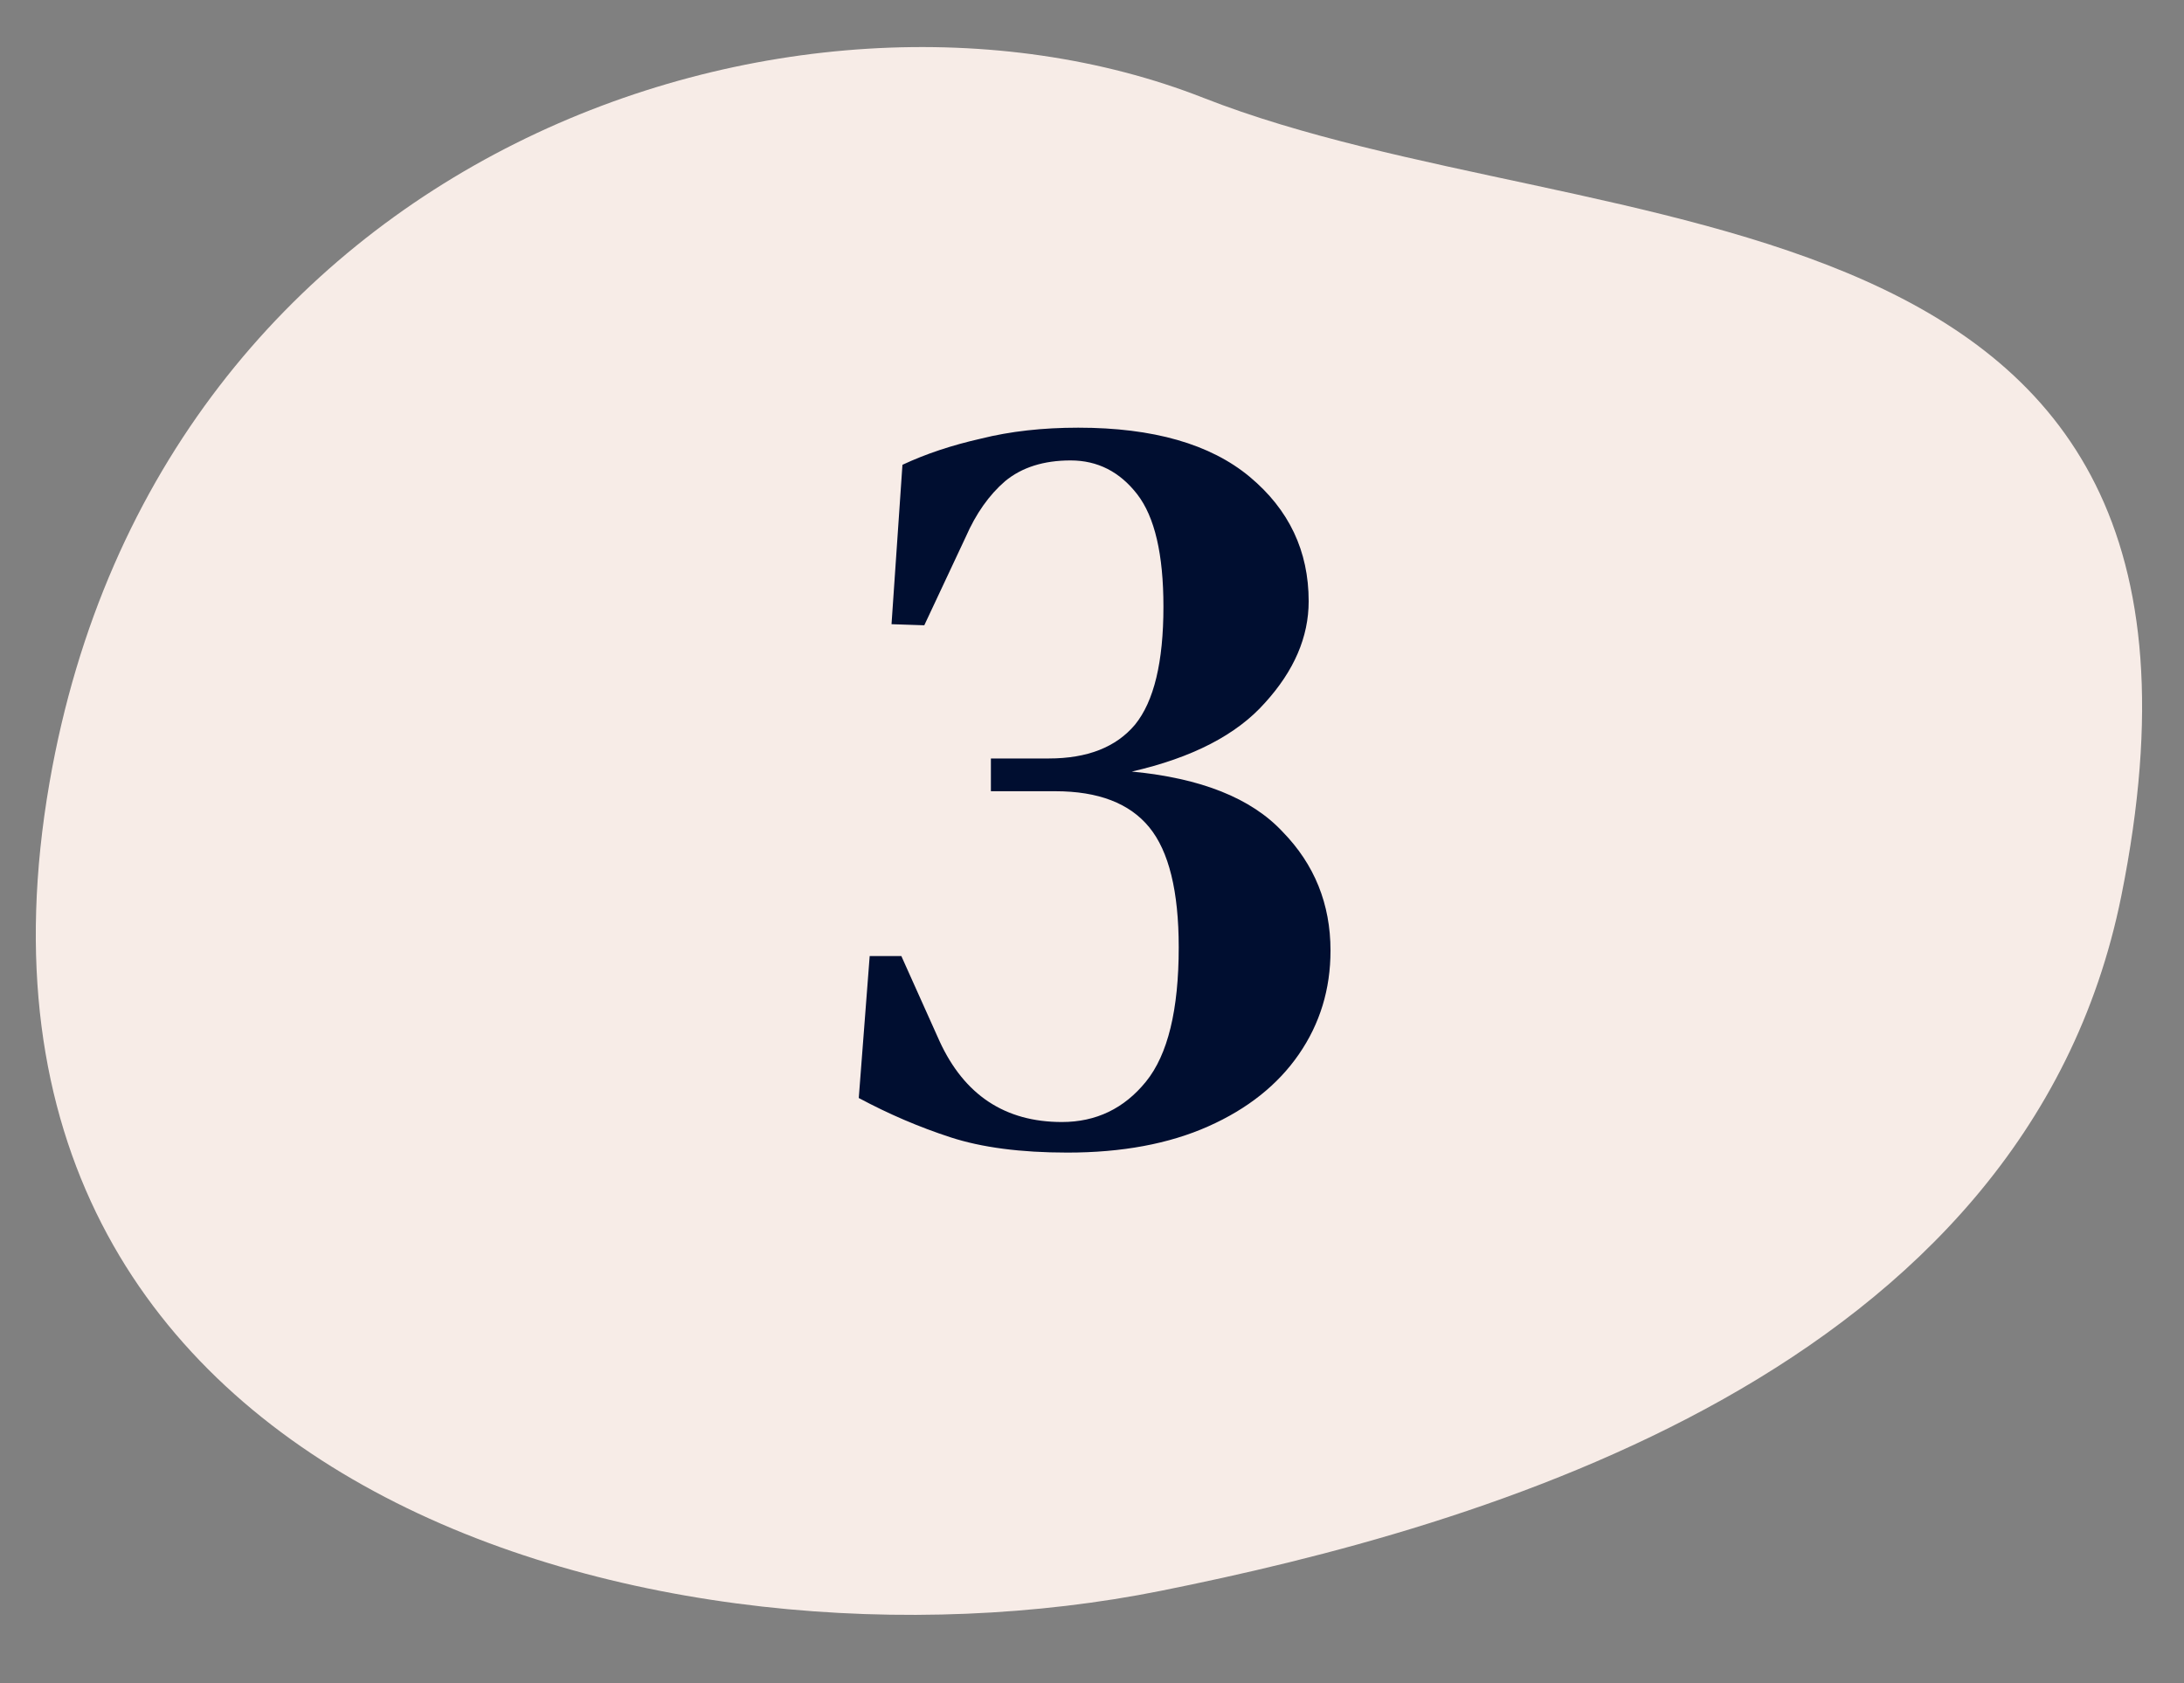 <?xml version="1.0" encoding="UTF-8"?>
<svg xmlns="http://www.w3.org/2000/svg" width="96" height="74" viewBox="0 0 96 74" fill="none">
  <rect x="0" y="0" width="96" height="74" fill="#808080" stroke="none"/>
  <path d="M52.9 4.303C70.239 11.116 99.721 7.253 93.245 39.391C89.003 60.438 64.9 67.157 51.037 69.942C29.364 74.297 -3.269 65.759 2.177 34.407C7.011 6.584 35.093 -2.693 52.9 4.303Z" fill="#F7ECE7"></path>
  <path d="M46.916 50.676C44.868 50.676 43.156 50.452 41.78 50.004C40.404 49.556 39.06 48.98 37.748 48.276L38.228 42.036H39.62L41.3 45.78C42.388 48.148 44.18 49.332 46.676 49.332C48.18 49.332 49.412 48.74 50.372 47.556C51.332 46.372 51.812 44.404 51.812 41.652C51.812 39.188 51.38 37.428 50.516 36.372C49.652 35.316 48.276 34.788 46.388 34.788H43.556V33.348H46.1C47.796 33.348 49.06 32.852 49.892 31.86C50.724 30.836 51.14 29.108 51.14 26.676C51.14 24.372 50.756 22.724 49.988 21.732C49.22 20.74 48.244 20.244 47.06 20.244C45.876 20.244 44.916 20.548 44.18 21.156C43.476 21.764 42.9 22.58 42.452 23.604L40.628 27.492L39.188 27.444L39.668 20.436C40.692 19.956 41.844 19.572 43.124 19.284C44.404 18.964 45.828 18.804 47.396 18.804C50.692 18.804 53.204 19.524 54.932 20.964C56.66 22.404 57.524 24.228 57.524 26.436C57.524 28.004 56.884 29.492 55.604 30.9C54.356 32.308 52.404 33.316 49.748 33.924C52.788 34.212 54.996 35.092 56.372 36.564C57.78 38.004 58.484 39.748 58.484 41.796C58.484 43.492 58.02 45.012 57.092 46.356C56.164 47.7 54.836 48.756 53.108 49.524C51.38 50.292 49.316 50.676 46.916 50.676Z" fill="#000E30"></path>
</svg>
